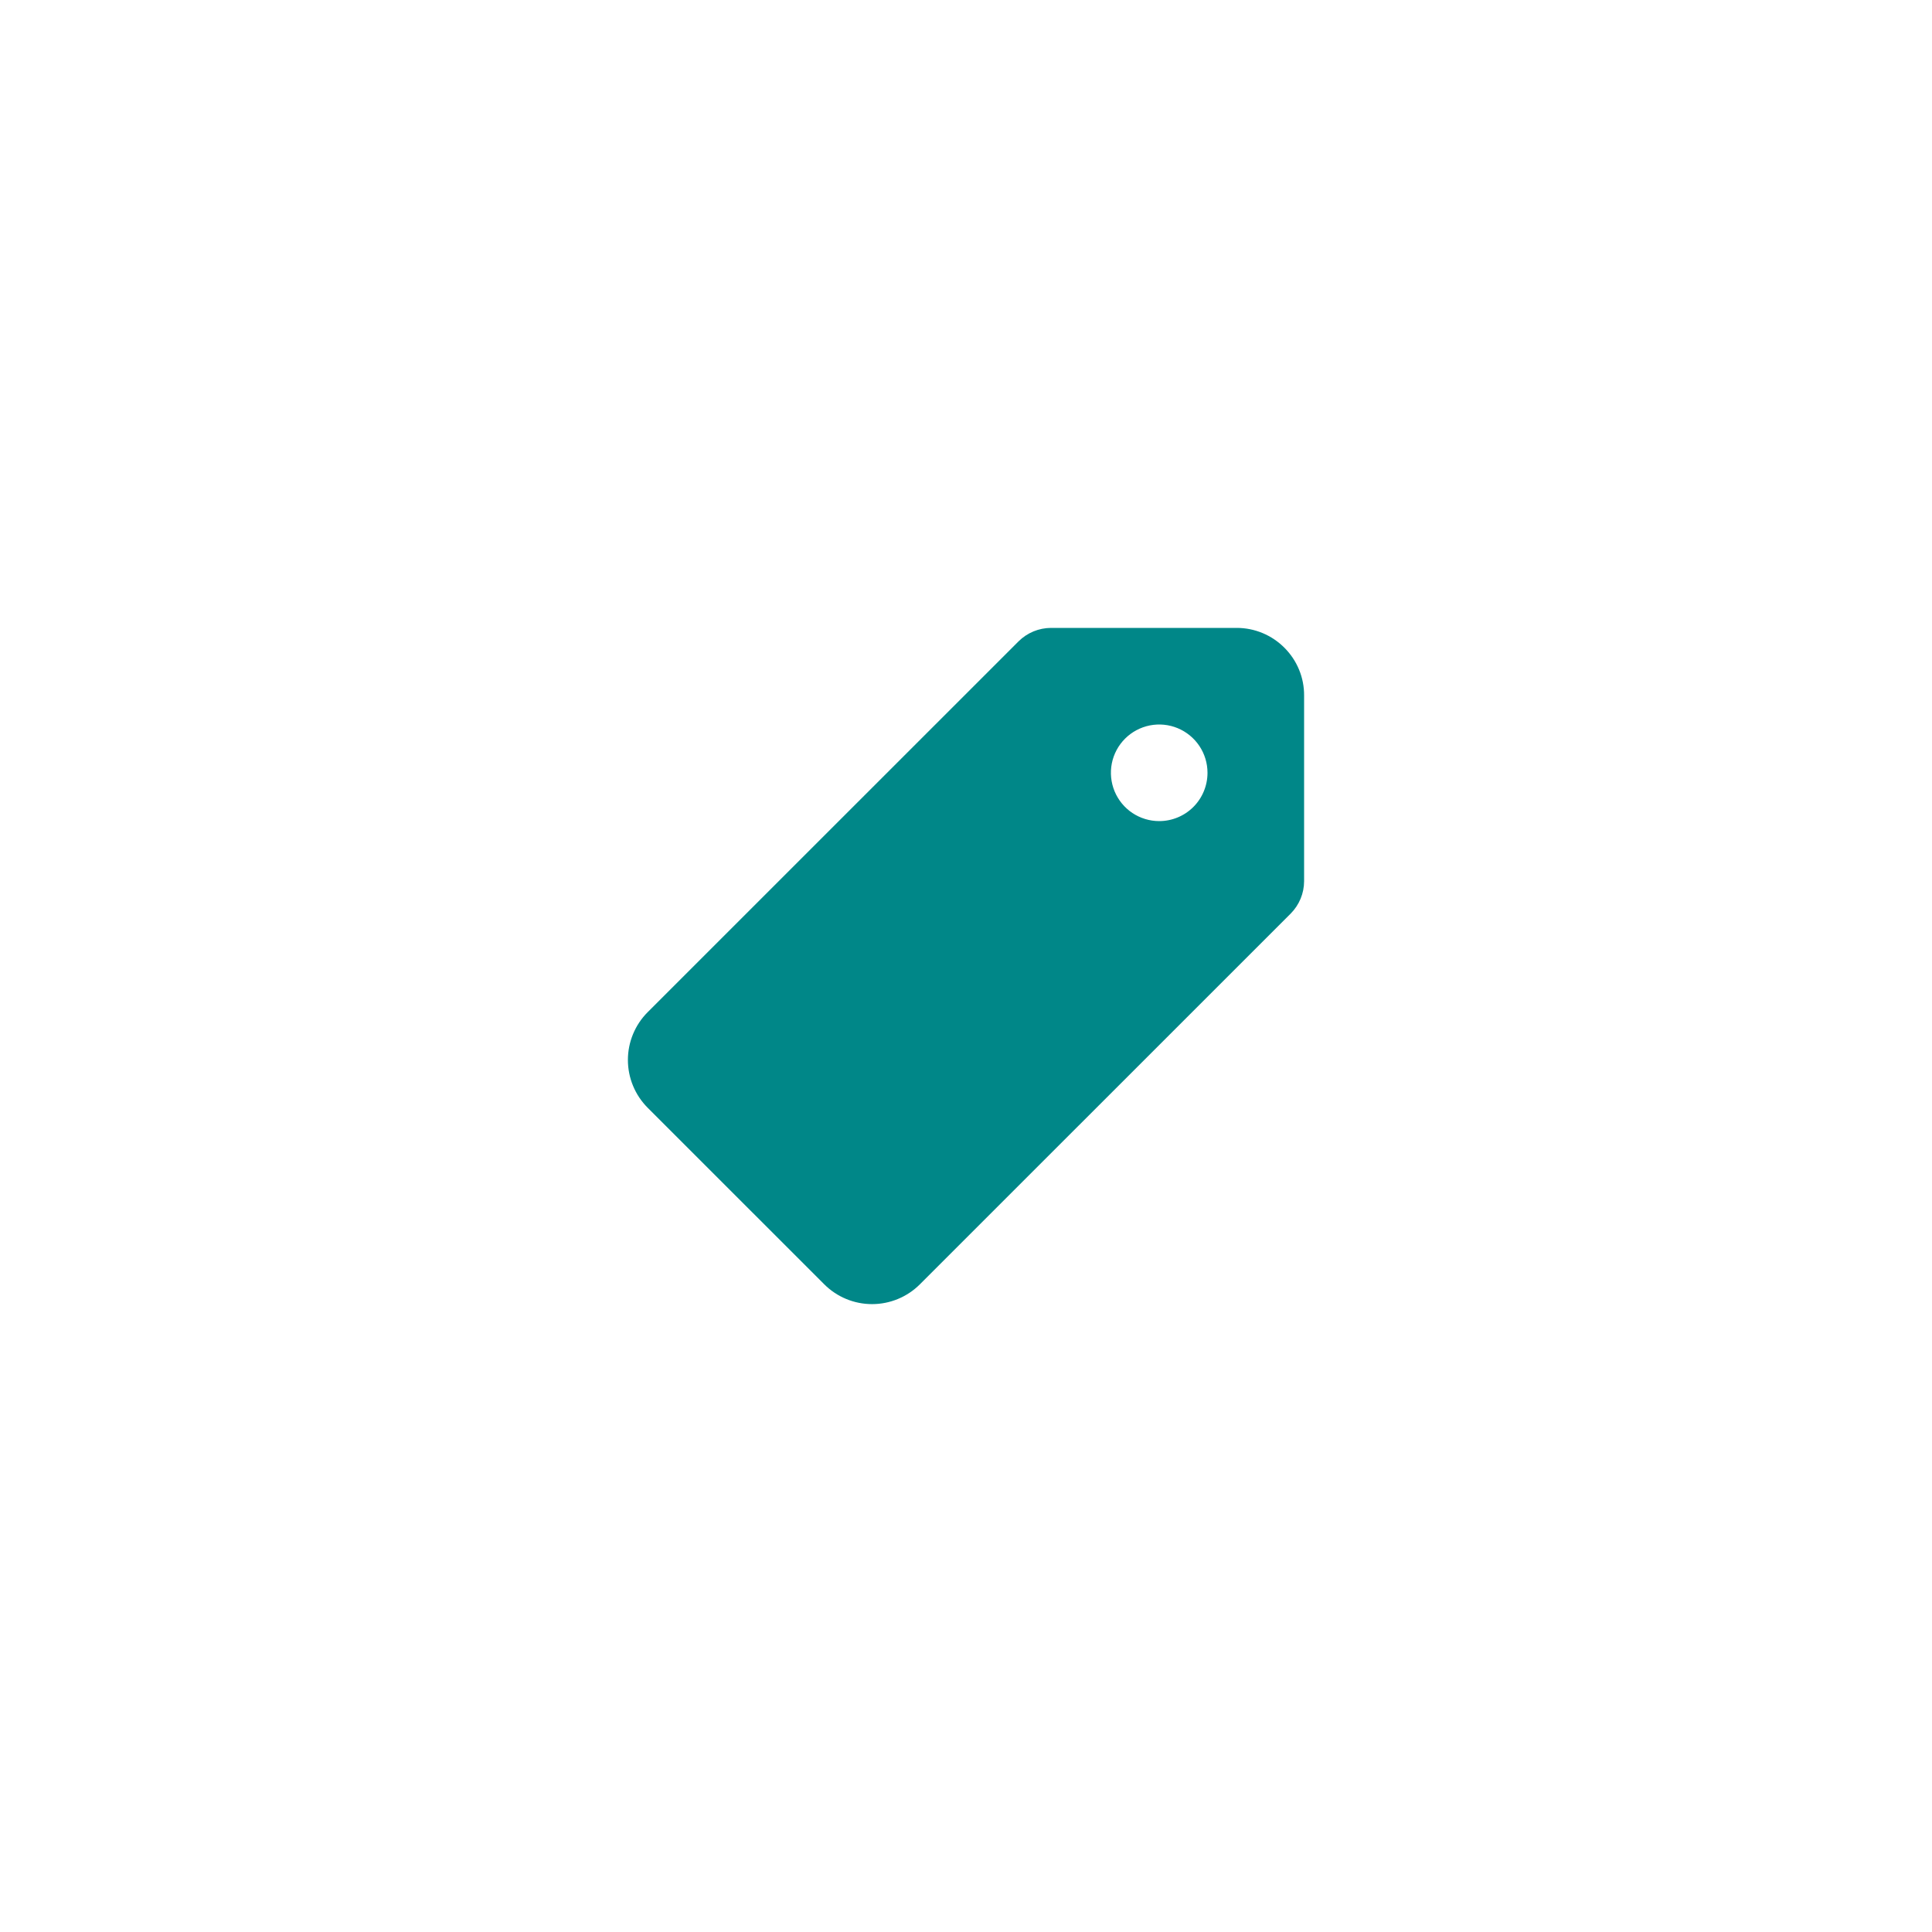 <svg xmlns="http://www.w3.org/2000/svg" fill="none" viewBox="0 0 100 100" height="100" width="100">
<path fill="#008788" d="M66.485 33.531C66.161 33.204 65.775 32.944 65.35 32.767C64.924 32.59 64.468 32.499 64.007 32.5H54.404C53.773 32.501 53.169 32.751 52.722 33.194L33.523 52.39C32.868 53.046 32.5 53.936 32.5 54.863C32.5 55.791 32.868 56.68 33.523 57.337L42.664 66.477C43.32 67.133 44.21 67.501 45.138 67.501C46.066 67.501 46.956 67.133 47.612 66.477L66.803 47.29C67.248 46.843 67.499 46.239 67.5 45.609V36C67.503 35.542 67.415 35.087 67.24 34.664C67.066 34.24 66.809 33.855 66.485 33.531ZM60 42.5C59.506 42.5 59.023 42.353 58.611 42.079C58.2 41.804 57.88 41.413 57.691 40.957C57.502 40.5 57.452 39.997 57.548 39.512C57.645 39.027 57.883 38.582 58.233 38.232C58.582 37.883 59.028 37.645 59.513 37.548C59.998 37.452 60.5 37.501 60.957 37.69C61.414 37.88 61.804 38.2 62.079 38.611C62.354 39.022 62.5 39.506 62.5 40C62.5 40.663 62.237 41.299 61.768 41.768C61.299 42.237 60.663 42.5 60 42.5Z"></path>
</svg>
